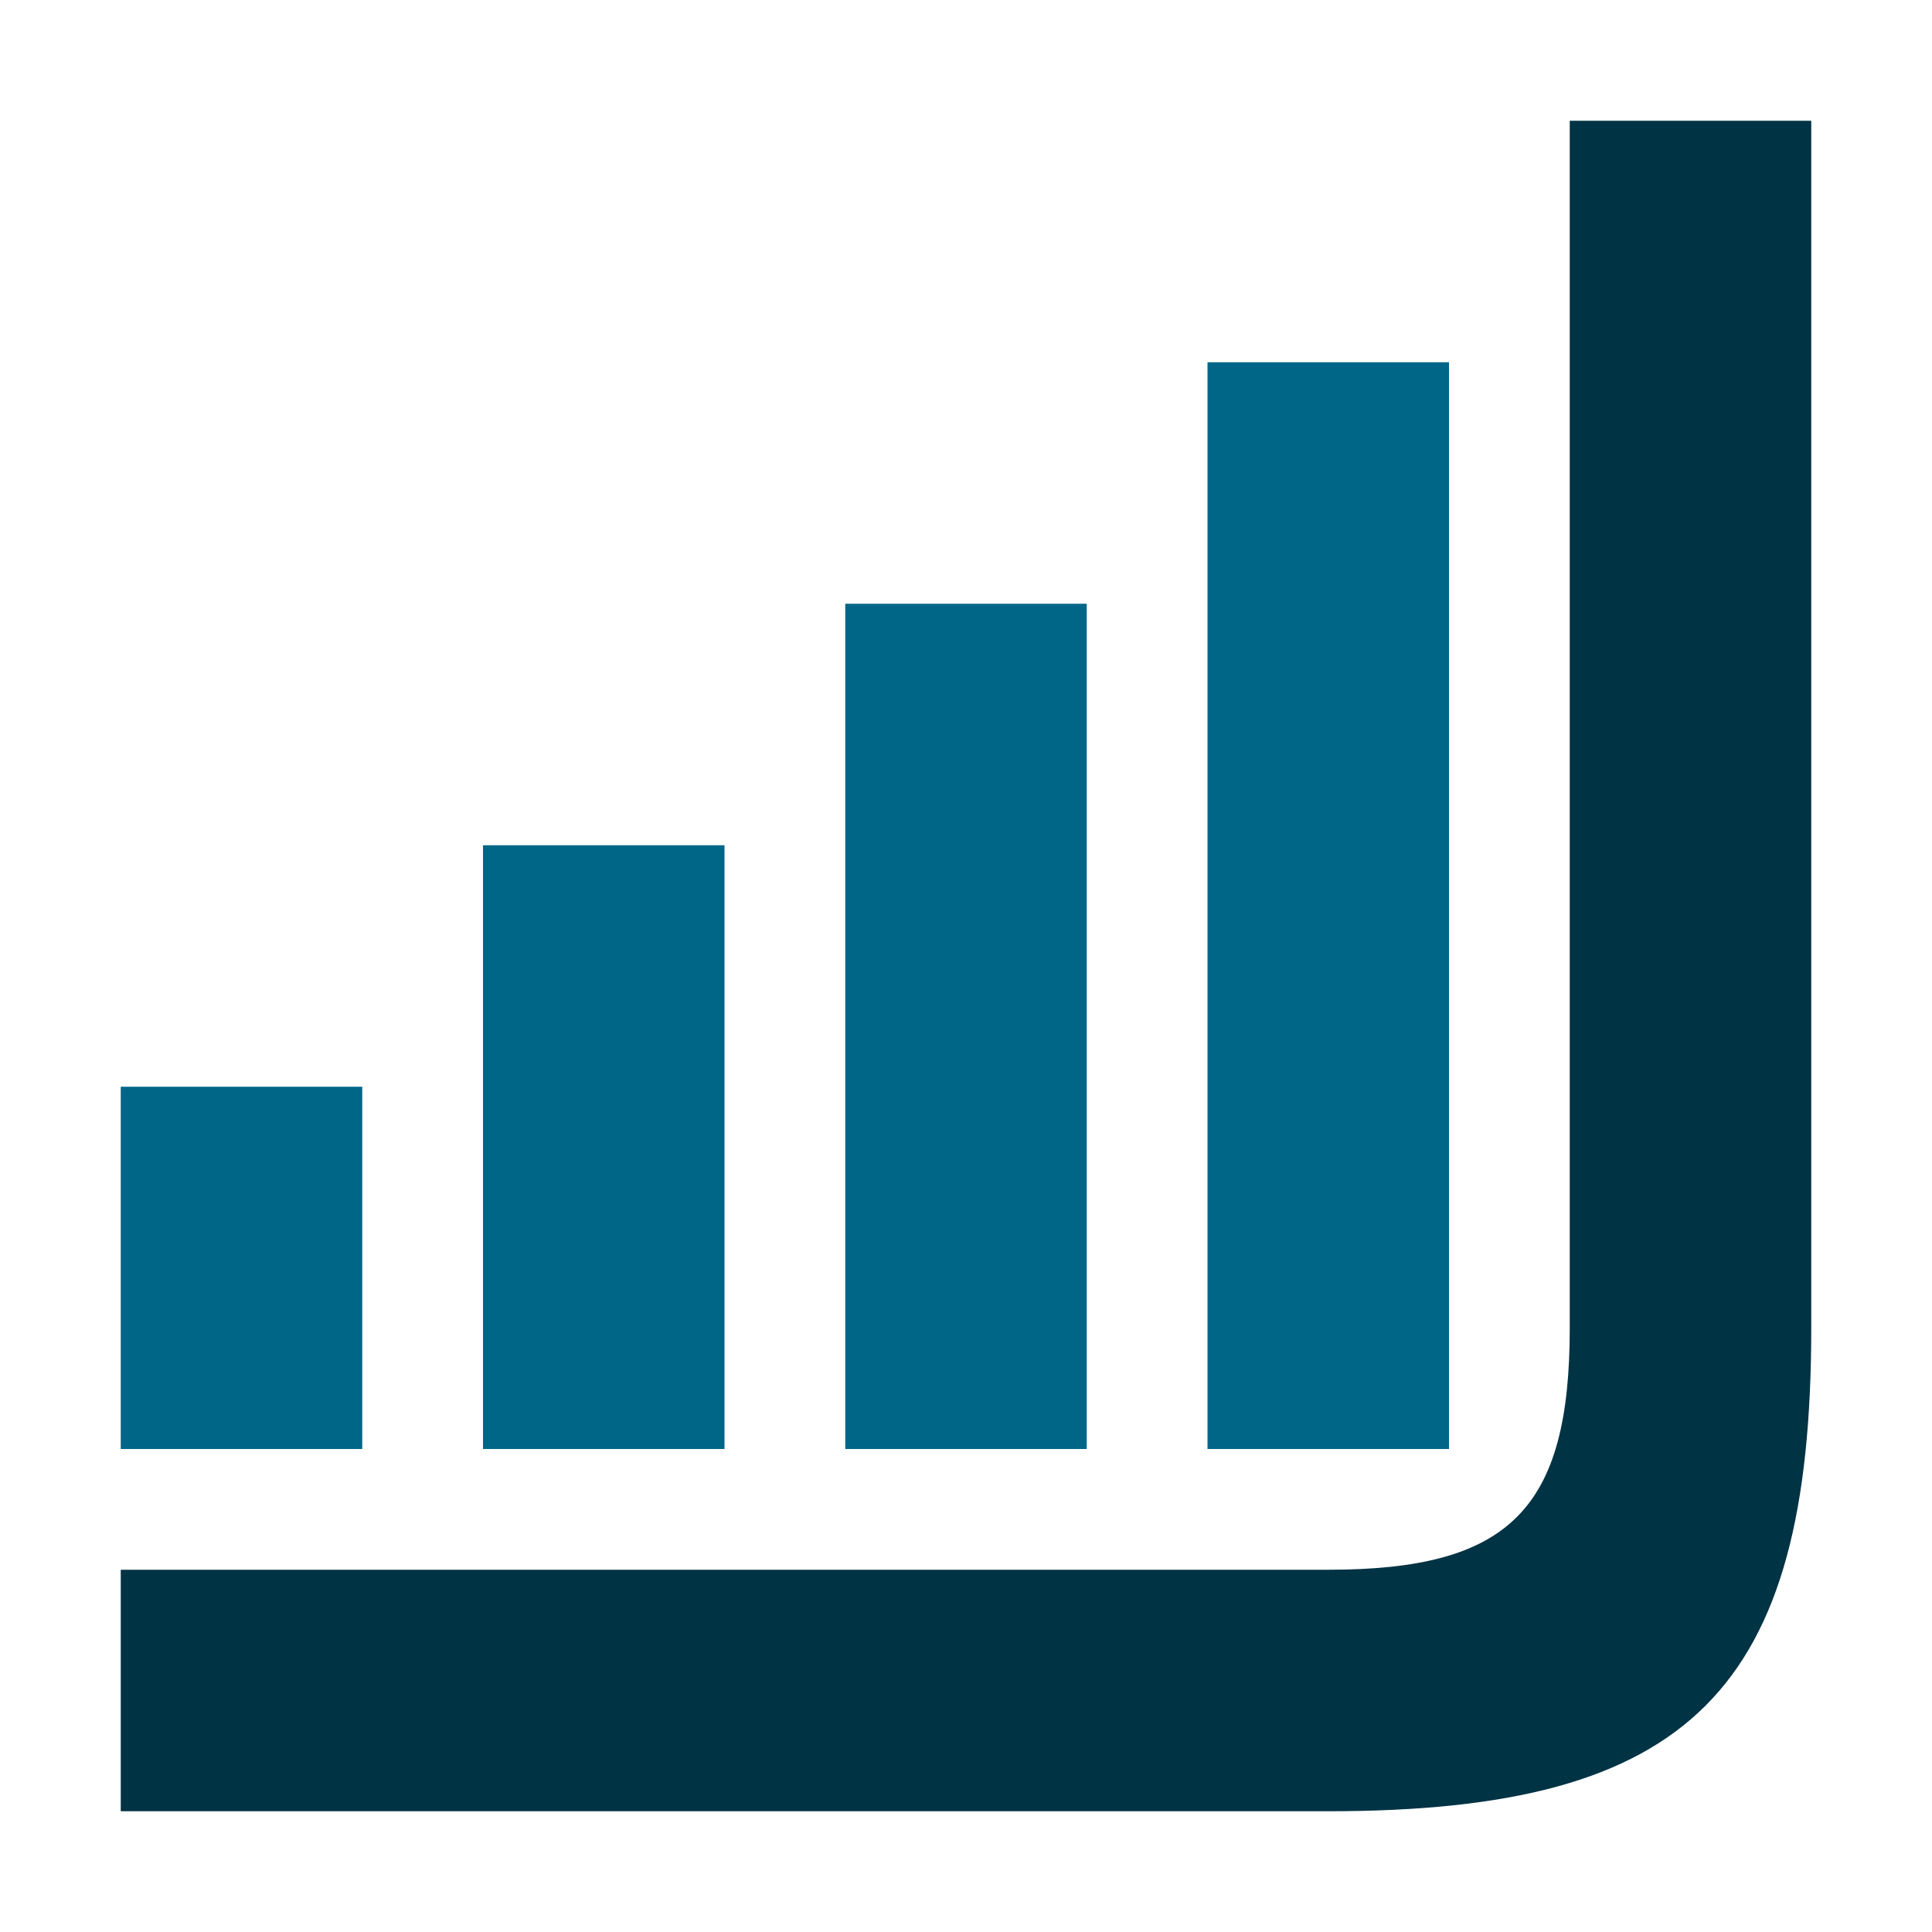 <?xml version="1.0" encoding="UTF-8" standalone="no"?>
<svg
  width="16"
  height="16"
  viewBox="0 0 16 16"
  version="1.1"
  xmlns:inkscape="http://www.inkscape.org/namespaces/inkscape"
  xmlns:sodipodi="http://sodipodi.sourceforge.net/DTD/sodipodi-0.dtd"
  xmlns="http://www.w3.org/2000/svg"
  xmlns:svg="http://www.w3.org/2000/svg">
  <sodipodi:namedview>
    <inkscape:grid
      units="px"
      originx="0" originy="0"
      spacingx="1" spacingy="1"
      empcolor="#0099e5" empopacity="0.3"
      color="#0099e5" opacity="0.1"
      empspacing="4"
      dotted="false"
      gridanglex="30" gridanglez="30"
      visible="true" />
  </sodipodi:namedview>
  <g style="fill:#068;stroke:none">
    <path d="M1,9h2v3h-2Z" />
    <path d="M4,7h2v5h-2Z" />
    <path d="M7,5h2v7h-2Z" />
    <path d="M10,3h2v9h-2Z" />
    <path style="fill:#034" d="M11,13h-10v2h10c3,0 4,-1 4,-4v-10h-2v10c0,1.5-0.5,2-2,2Z" />
  </g>
</svg>